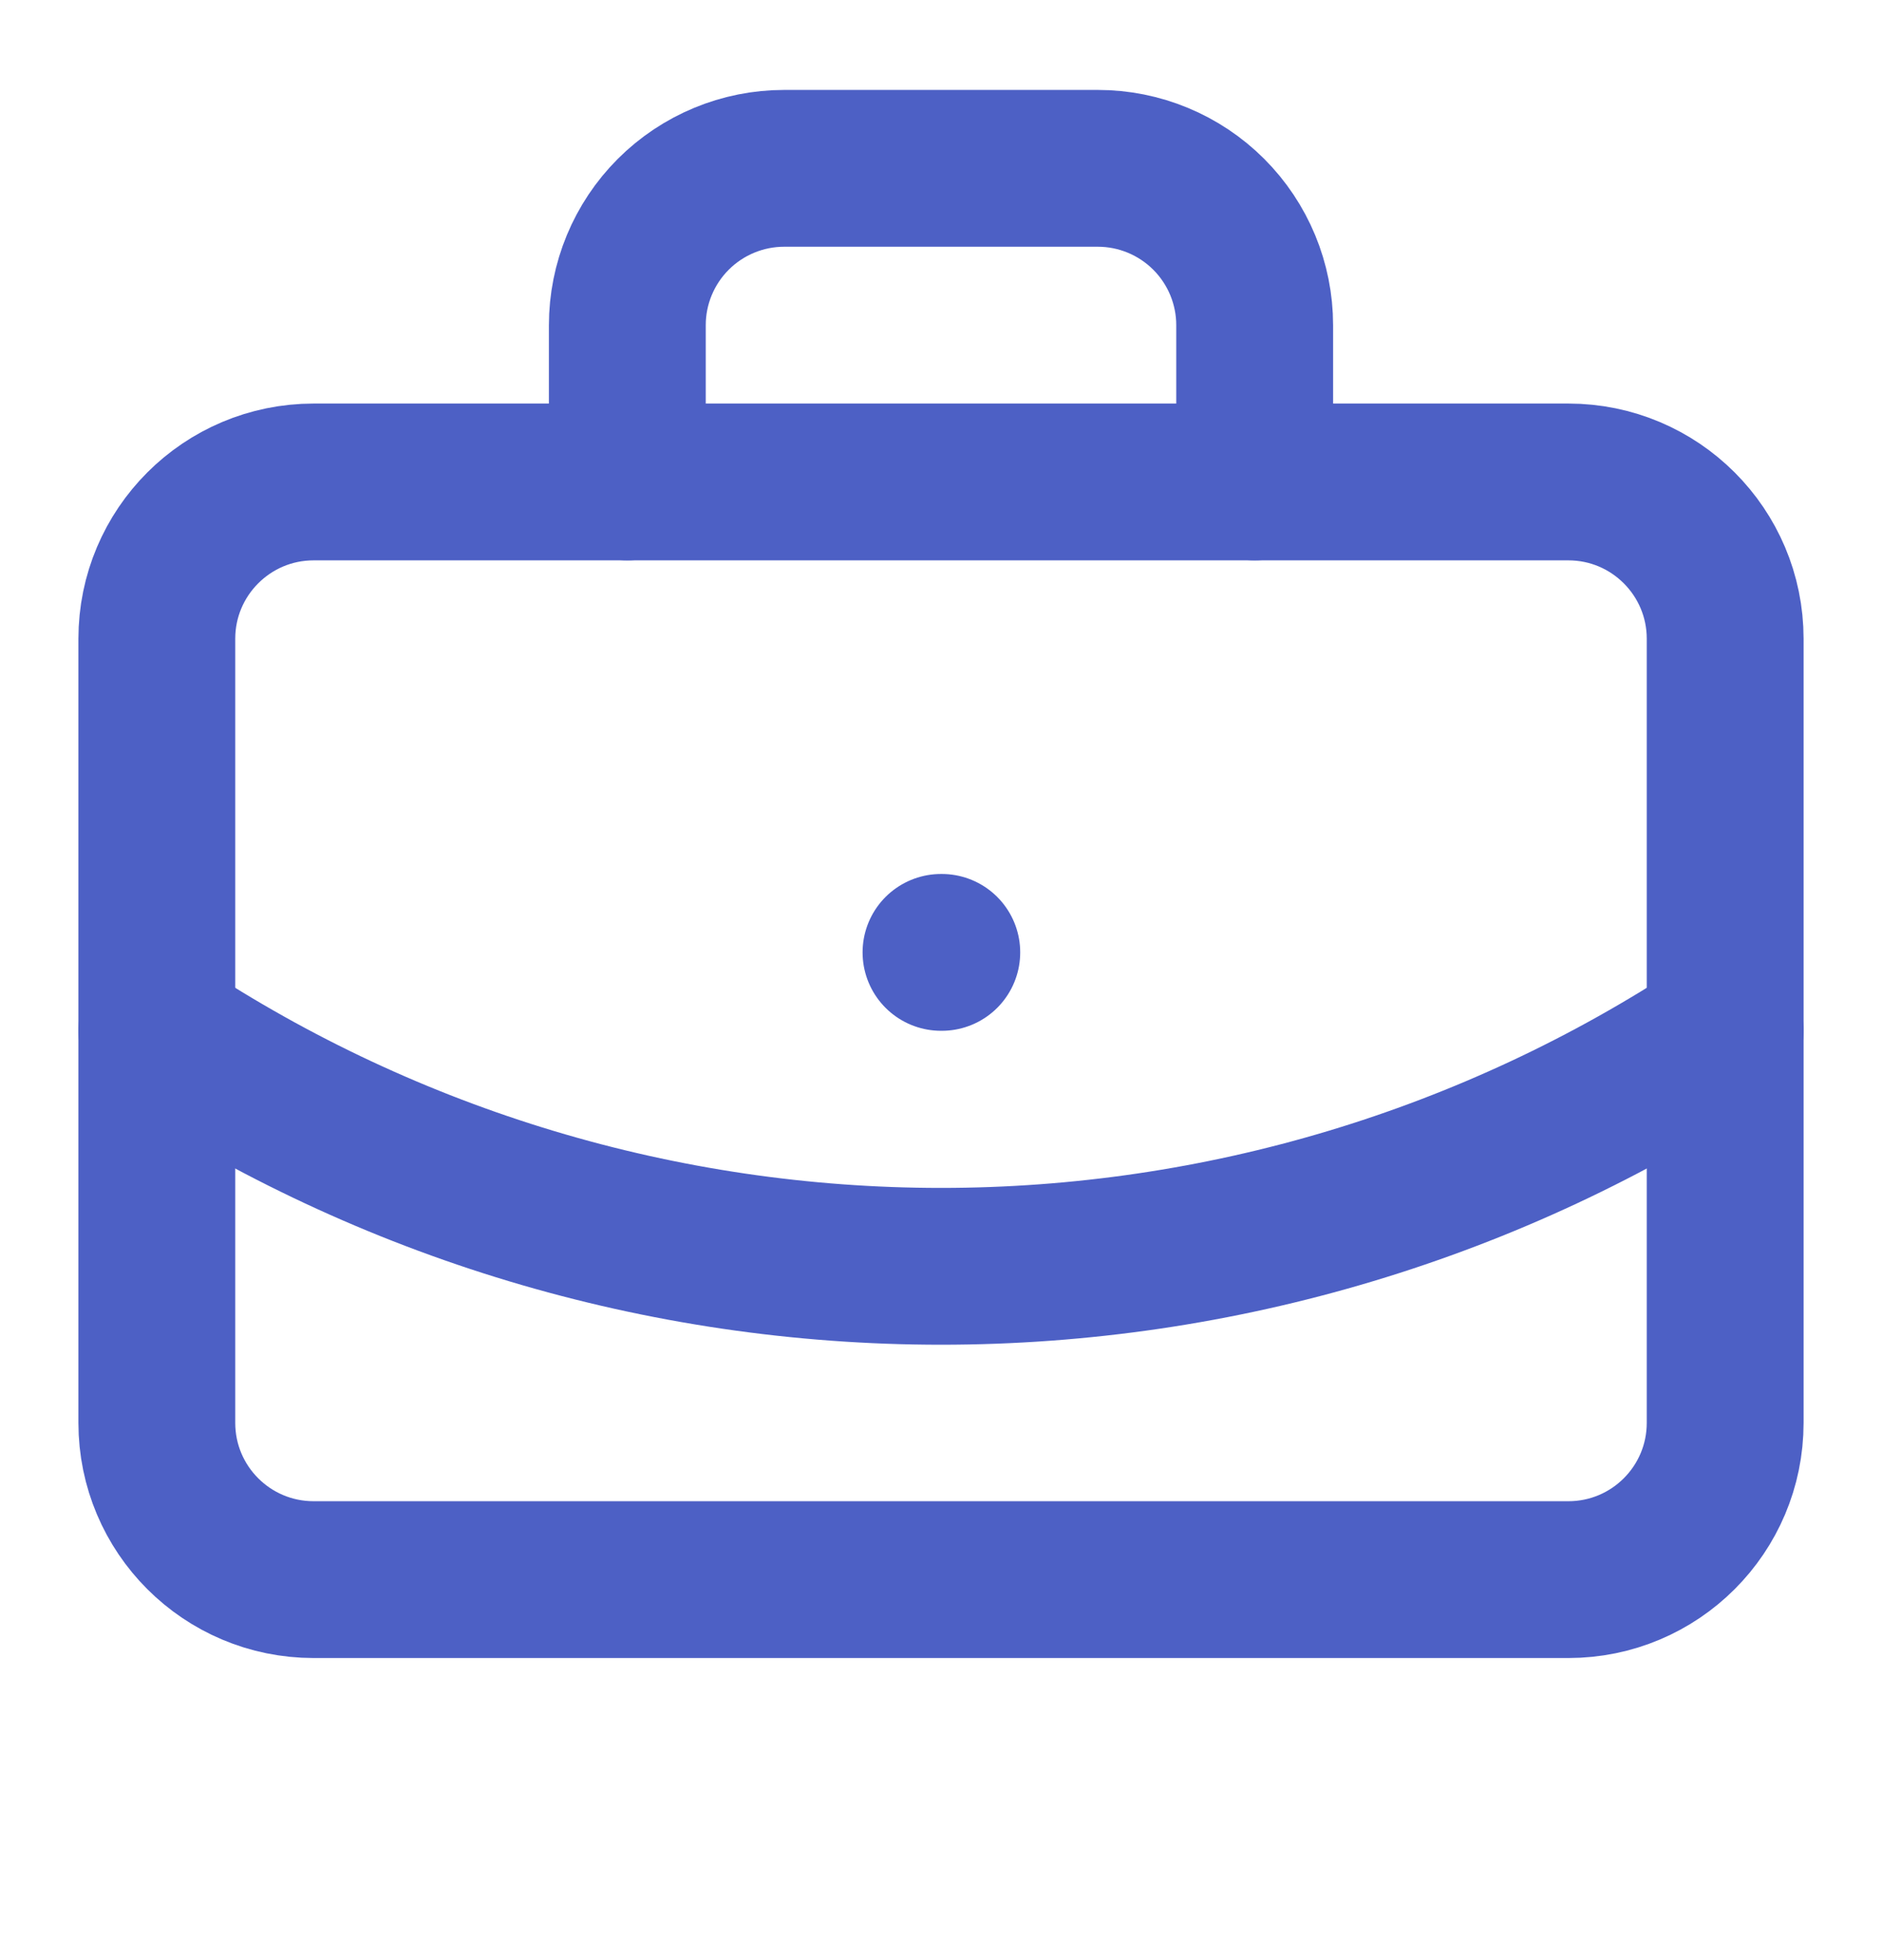 <svg width="24" height="25" viewBox="0 0 24 25" fill="none" xmlns="http://www.w3.org/2000/svg">
<path d="M12 12.147H12.01" stroke="#4D60C5" stroke-width="2" stroke-linecap="round" stroke-linejoin="round"/>
<path d="M16 6.147V4.147C16 3.617 15.789 3.108 15.414 2.733C15.039 2.358 14.53 2.147 14 2.147H10C9.47 2.147 8.961 2.358 8.586 2.733C8.211 3.108 8 3.617 8 4.147V6.147" stroke="#4D60C5" stroke-width="2" stroke-linecap="round" stroke-linejoin="round"/>
<path d="M22 13.147C19.033 15.106 15.556 16.151 12 16.151C8.444 16.151 4.967 15.106 2 13.147" stroke="#4D60C5" stroke-width="2" stroke-linecap="round" stroke-linejoin="round"/>
<path d="M20 6.147H4C2.895 6.147 2 7.043 2 8.147V18.147C2 19.252 2.895 20.147 4 20.147H20C21.105 20.147 22 19.252 22 18.147V8.147C22 7.043 21.105 6.147 20 6.147Z" stroke="#4D60C5" stroke-width="2" stroke-linecap="round" stroke-linejoin="round"/>
</svg>
